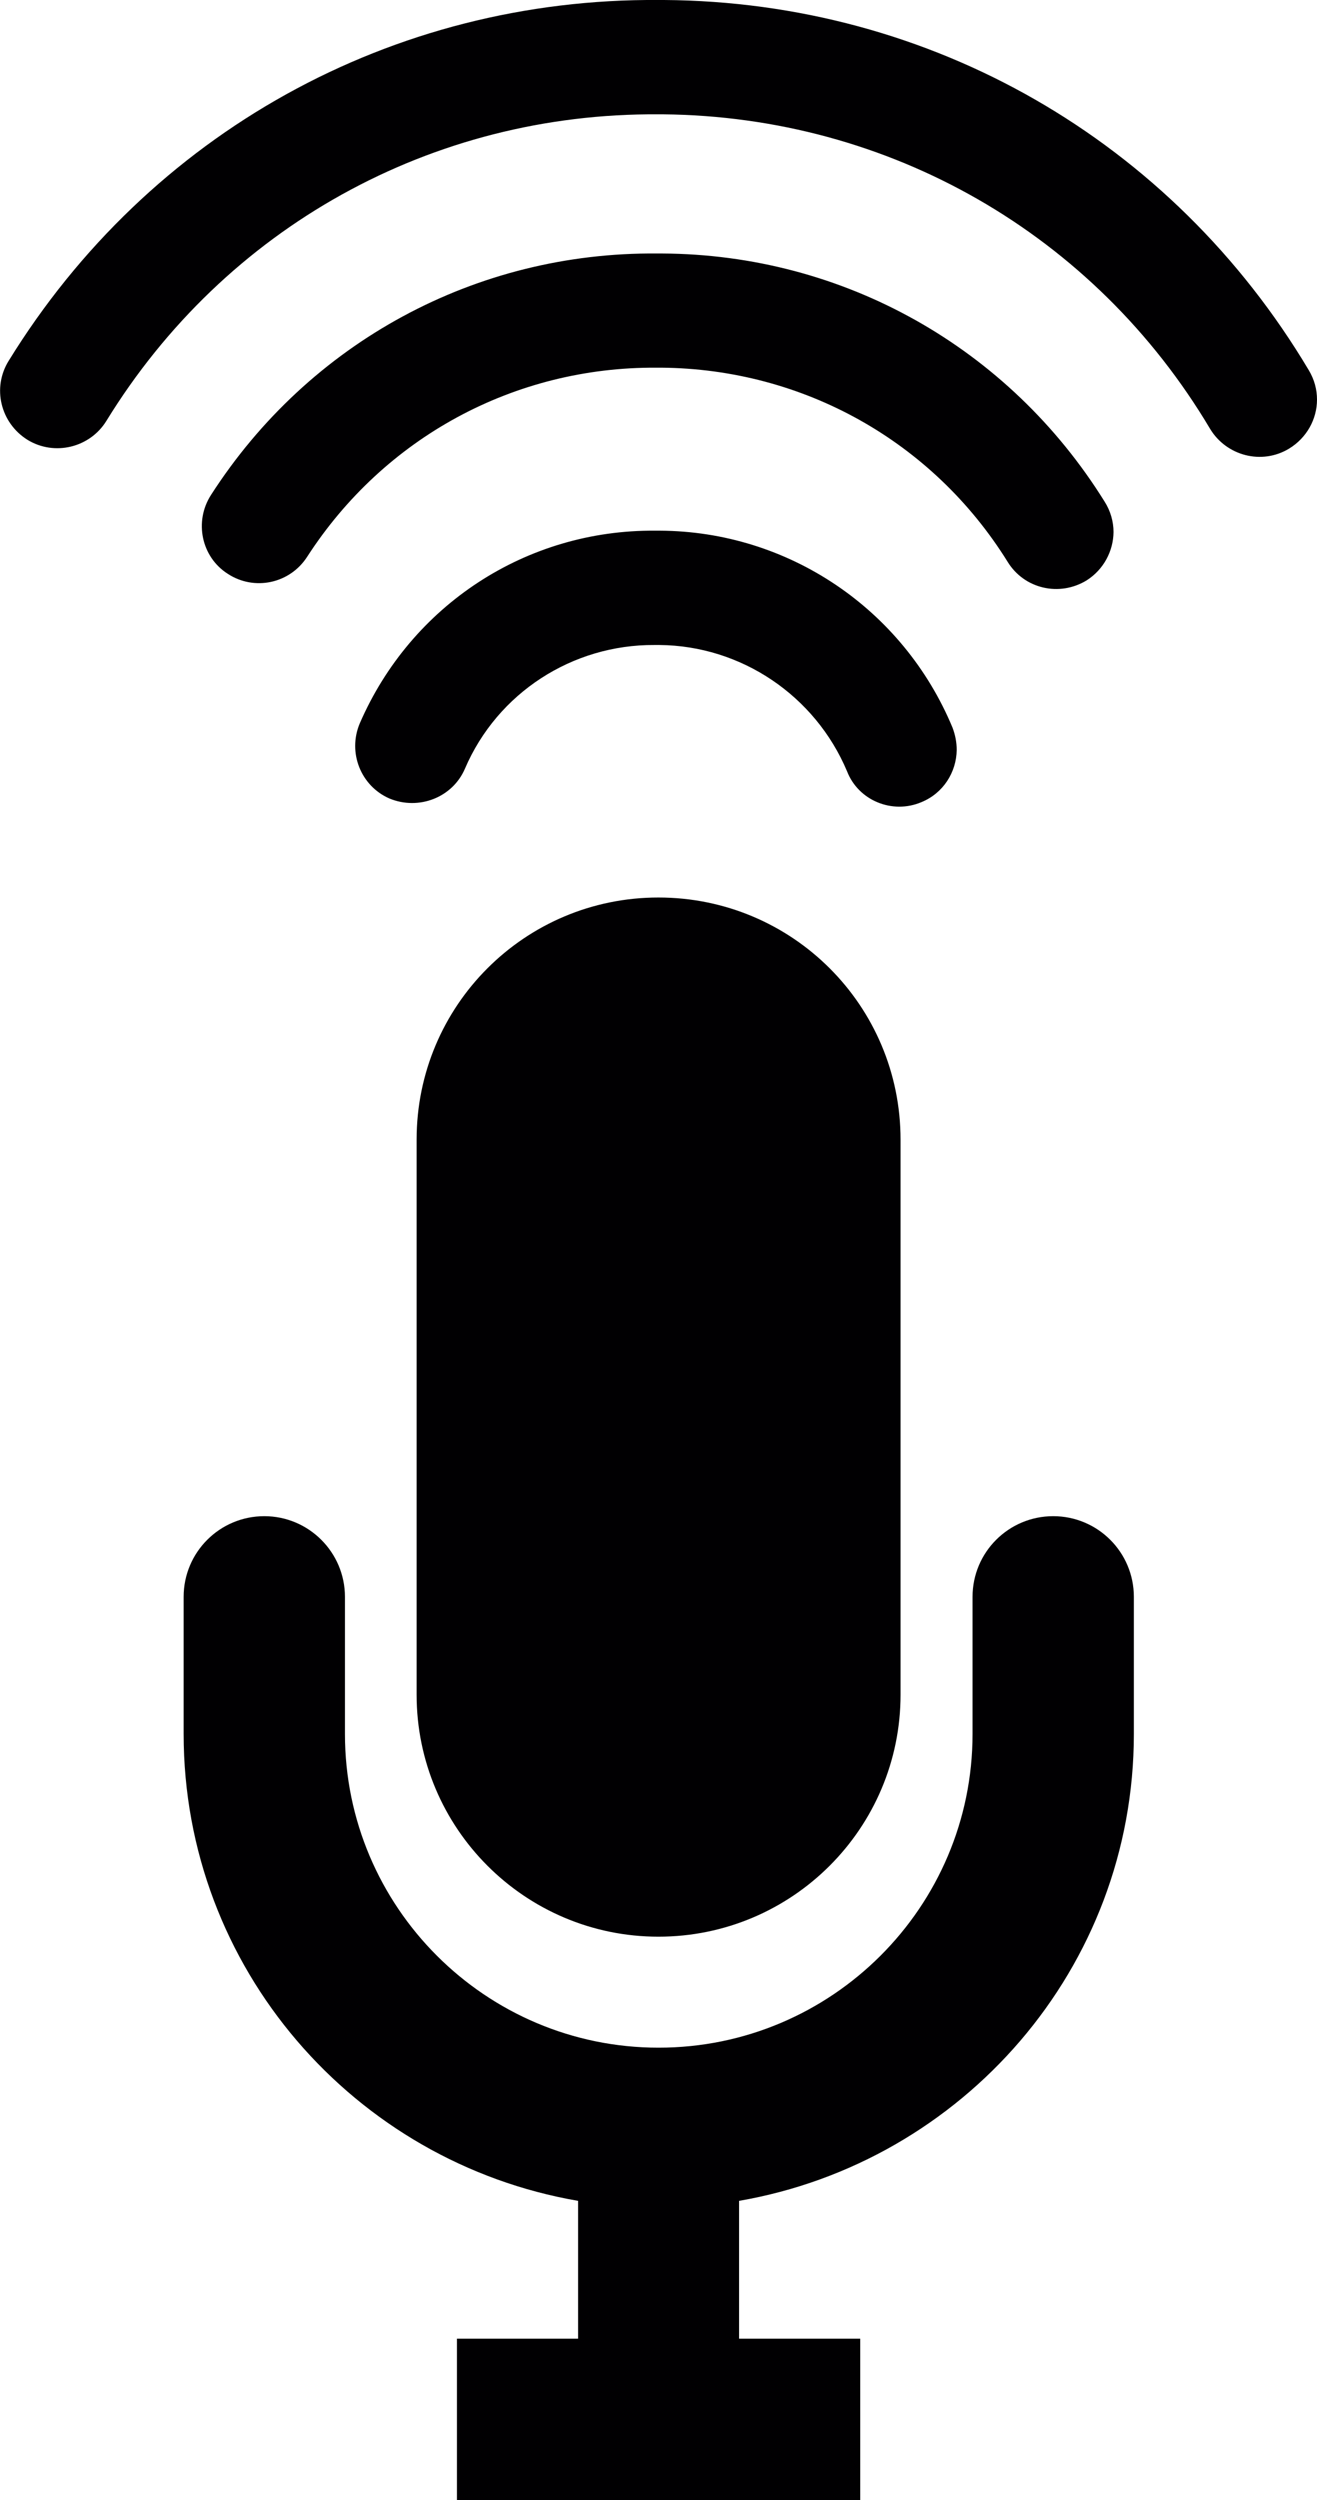<?xml version="1.0" encoding="iso-8859-1"?>
<!-- Generator: Adobe Illustrator 16.0.4, SVG Export Plug-In . SVG Version: 6.00 Build 0)  -->
<!DOCTYPE svg PUBLIC "-//W3C//DTD SVG 1.1//EN" "http://www.w3.org/Graphics/SVG/1.1/DTD/svg11.dtd">
<svg version="1.1" id="Capa_1" xmlns="http://www.w3.org/2000/svg" xmlns:xlink="http://www.w3.org/1999/xlink" x="0px" y="0px"
	 width="7.903px" height="15px" viewBox="0 0 7.903 15" style="enable-background:new 0 0 7.903 15;" xml:space="preserve">
<path style="fill:#010002;" d="M6.804,9.581v0.823c0,1.405-1.027,2.569-2.369,2.801v0.827h0.727V15h-2.42v-0.968h0.727v-0.827
	c-1.342-0.231-2.367-1.396-2.367-2.801V9.581c0-0.268,0.217-0.484,0.484-0.484s0.484,0.217,0.484,0.484v0.823
	c0,1.038,0.844,1.882,1.882,1.882c1.039,0,1.884-0.844,1.884-1.882V9.581c0-0.268,0.217-0.484,0.484-0.484S6.804,9.313,6.804,9.581z
	 M3.951,5.385C3.15,5.385,2.5,6.033,2.5,6.838v3.33c0,0.801,0.65,1.452,1.451,1.452c0.803,0,1.453-0.651,1.453-1.452v-3.33
	C5.404,6.033,4.754,5.385,3.951,5.385z M5.741,4.5c0-0.047-0.009-0.091-0.025-0.134C5.419,3.652,4.729,3.188,3.96,3.184H3.931
	C3.159,3.178,2.467,3.63,2.159,4.34C2.085,4.515,2.165,4.716,2.337,4.791C2.513,4.864,2.716,4.785,2.79,4.612
	C2.985,4.157,3.435,3.867,3.927,3.87h0.03c0.491,0.004,0.935,0.304,1.126,0.758c0.068,0.175,0.271,0.259,0.446,0.185
	C5.661,4.759,5.739,4.633,5.741,4.5z M6.521,3.482c0.102-0.065,0.16-0.176,0.161-0.29c0-0.062-0.018-0.127-0.054-0.183
	C6.054,2.086,5.062,1.526,3.972,1.521H3.944c-1.09-0.01-2.09,0.534-2.678,1.449C1.164,3.129,1.208,3.342,1.367,3.443
	c0.159,0.104,0.372,0.059,0.476-0.102c0.463-0.717,1.244-1.14,2.096-1.135h0.028c0.853,0.007,1.63,0.442,2.079,1.164
	C6.146,3.534,6.358,3.582,6.521,3.482z M7.853,2.22C7.032,0.842,5.586,0.011,3.984,0h-0.03c-1.601-0.012-3.06,0.798-3.902,2.165
	c-0.1,0.161-0.05,0.372,0.113,0.474c0.162,0.099,0.374,0.047,0.473-0.113c0.713-1.161,1.953-1.85,3.314-1.84h0.027
	c1.357,0.013,2.588,0.718,3.283,1.888C7.36,2.735,7.571,2.791,7.735,2.692c0.107-0.065,0.168-0.178,0.168-0.294
	C7.903,2.338,7.888,2.278,7.853,2.22z"/>
<g>
</g>
<g>
</g>
<g>
</g>
<g>
</g>
<g>
</g>
<g>
</g>
<g>
</g>
<g>
</g>
<g>
</g>
<g>
</g>
<g>
</g>
<g>
</g>
<g>
</g>
<g>
</g>
<g>
</g>
</svg>
